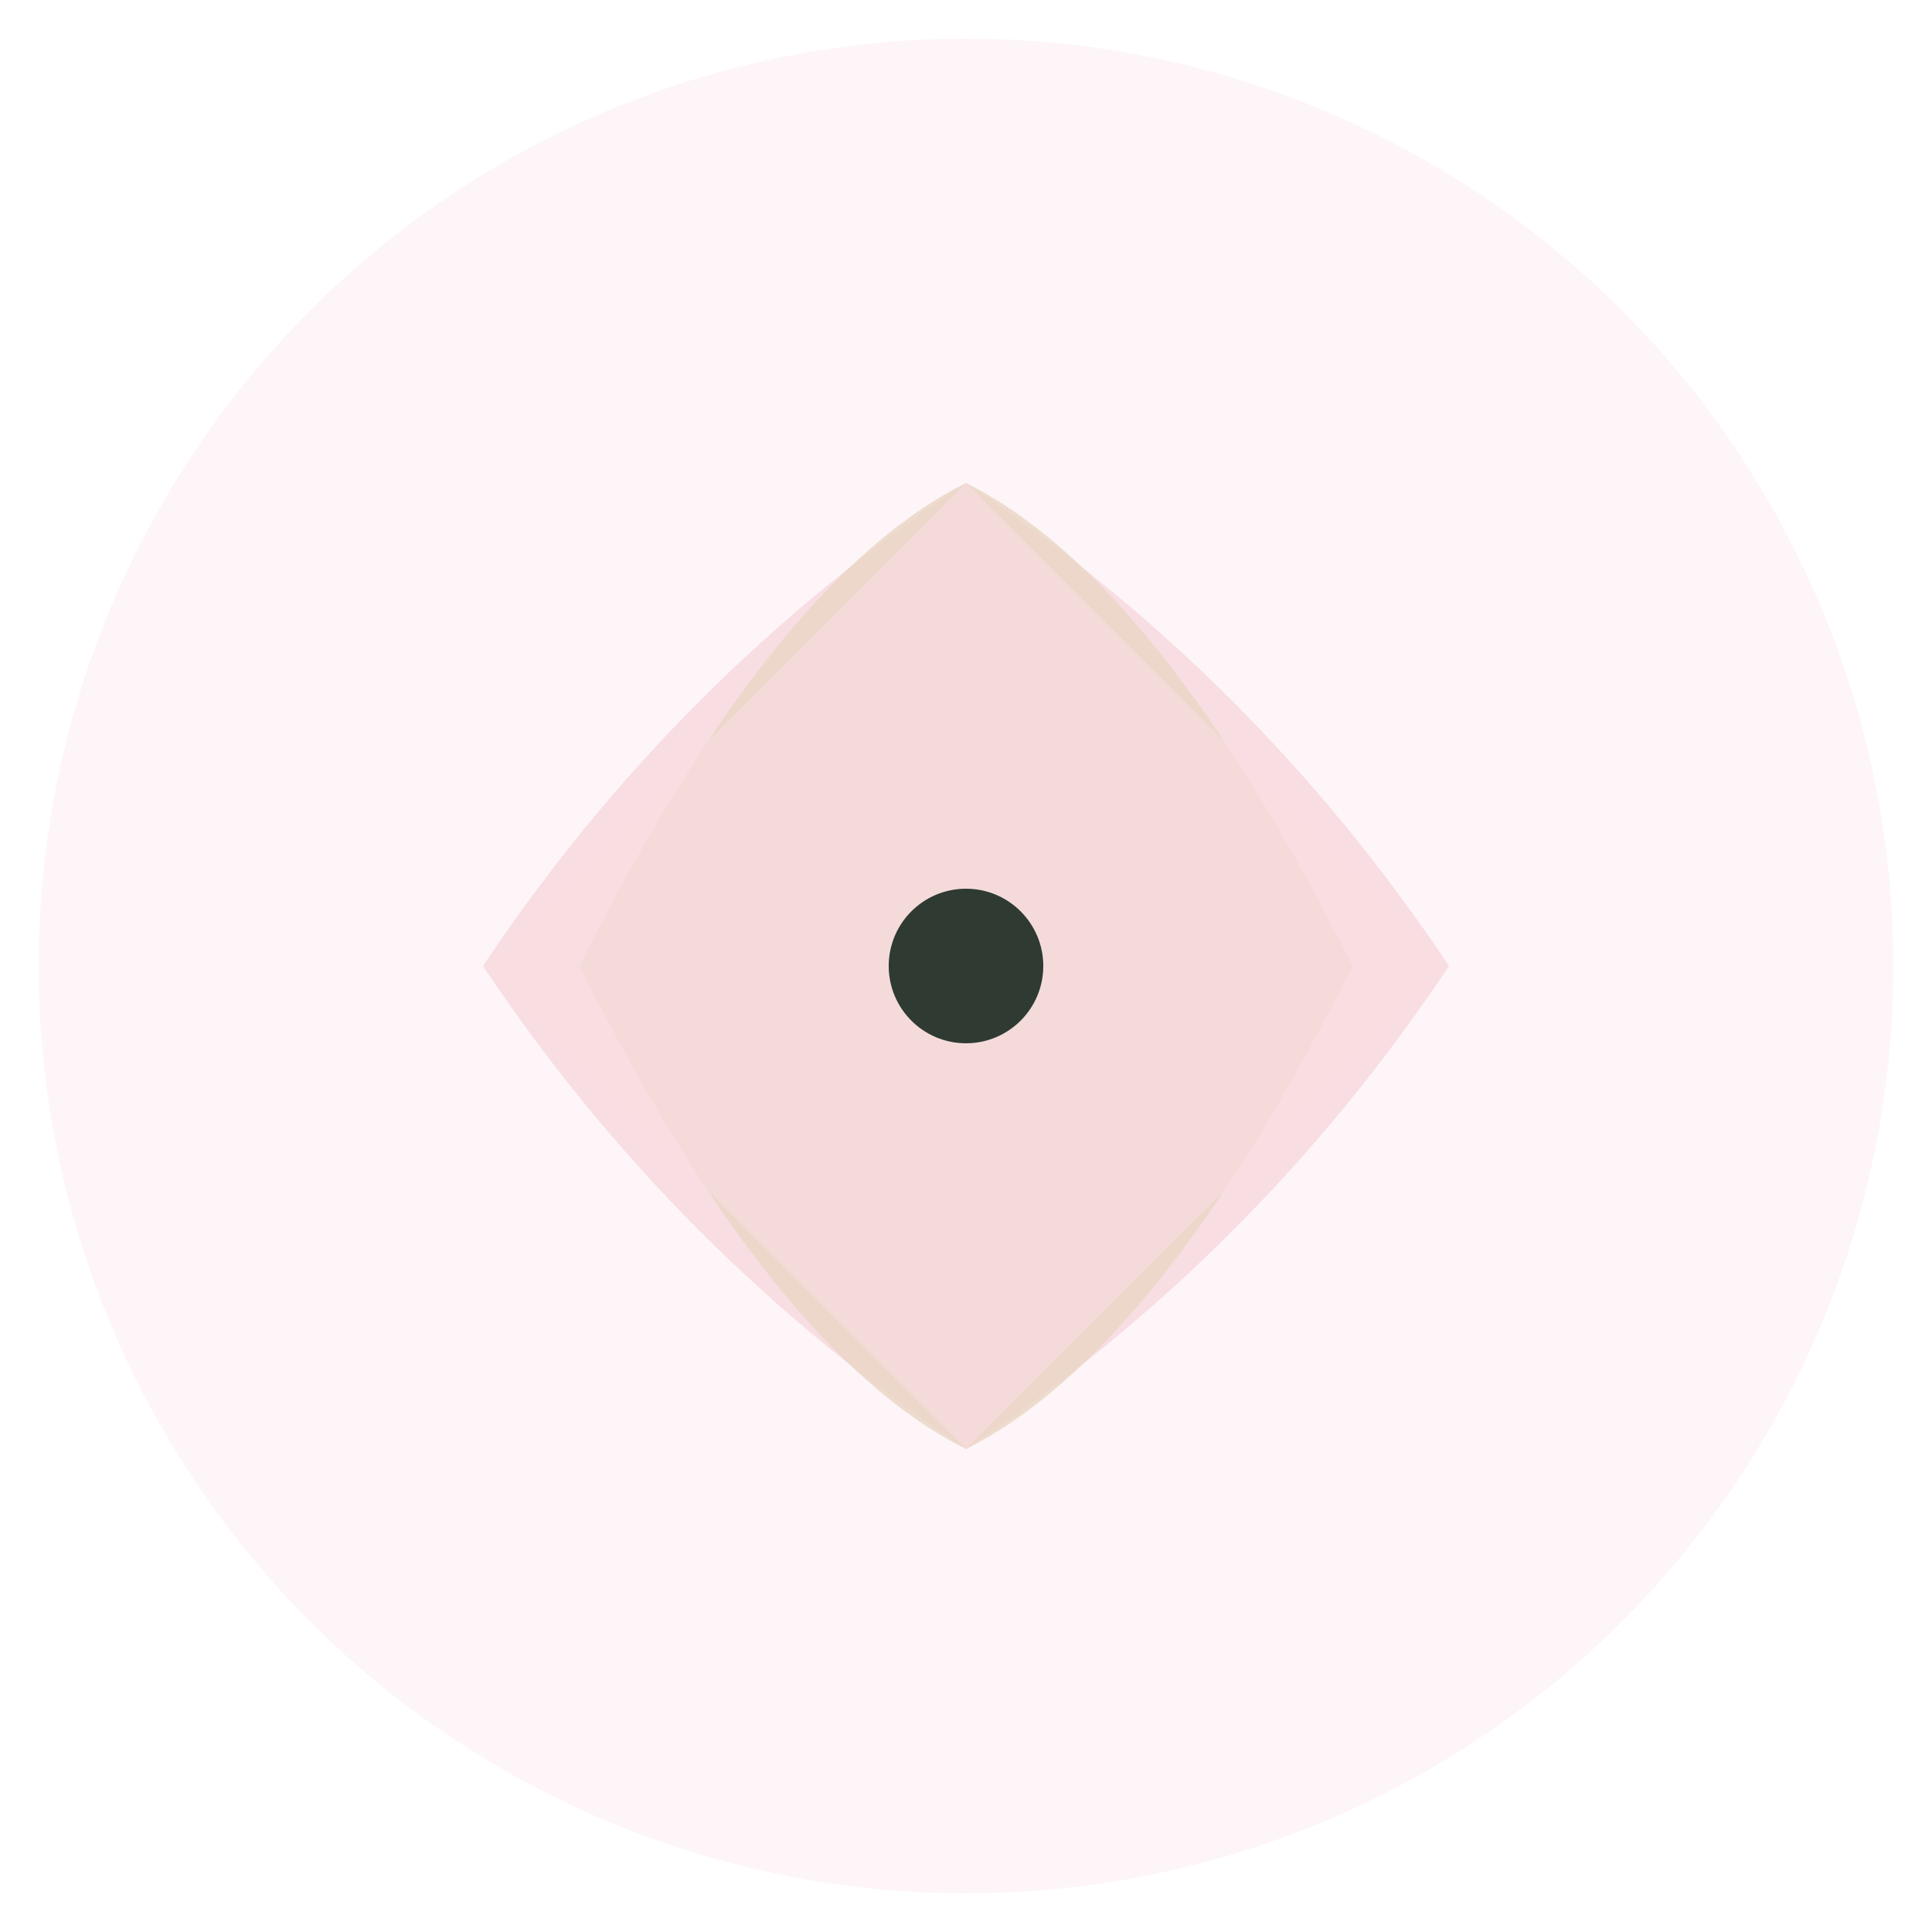 <svg xmlns="http://www.w3.org/2000/svg" viewBox="0 0 100 100">
  <circle cx="50" cy="50" r="48" fill="#F8DDE2" opacity="0.3"/>
  <circle cx="50" cy="50" r="6" fill="#D9C7A2"/>
  <path d="M 50 25 Q 35 35 25 50 Q 35 65 50 75 Q 65 65 75 50 Q 65 35 50 25 Z" fill="#F8DDE2"/>
  <path d="M 50 25 Q 40 30 30 50 Q 40 70 50 75 Q 60 70 70 50 Q 60 30 50 25 Z" fill="#E8D5C4" opacity="0.8"/>
  <path d="M 25 50 Q 35 40 50 25 Q 65 40 75 50 Q 65 60 50 75 Q 35 60 25 50 Z" fill="#F8DDE2" opacity="0.7"/>
  <circle cx="50" cy="50" r="4" fill="#2E3A32"/>
</svg>

